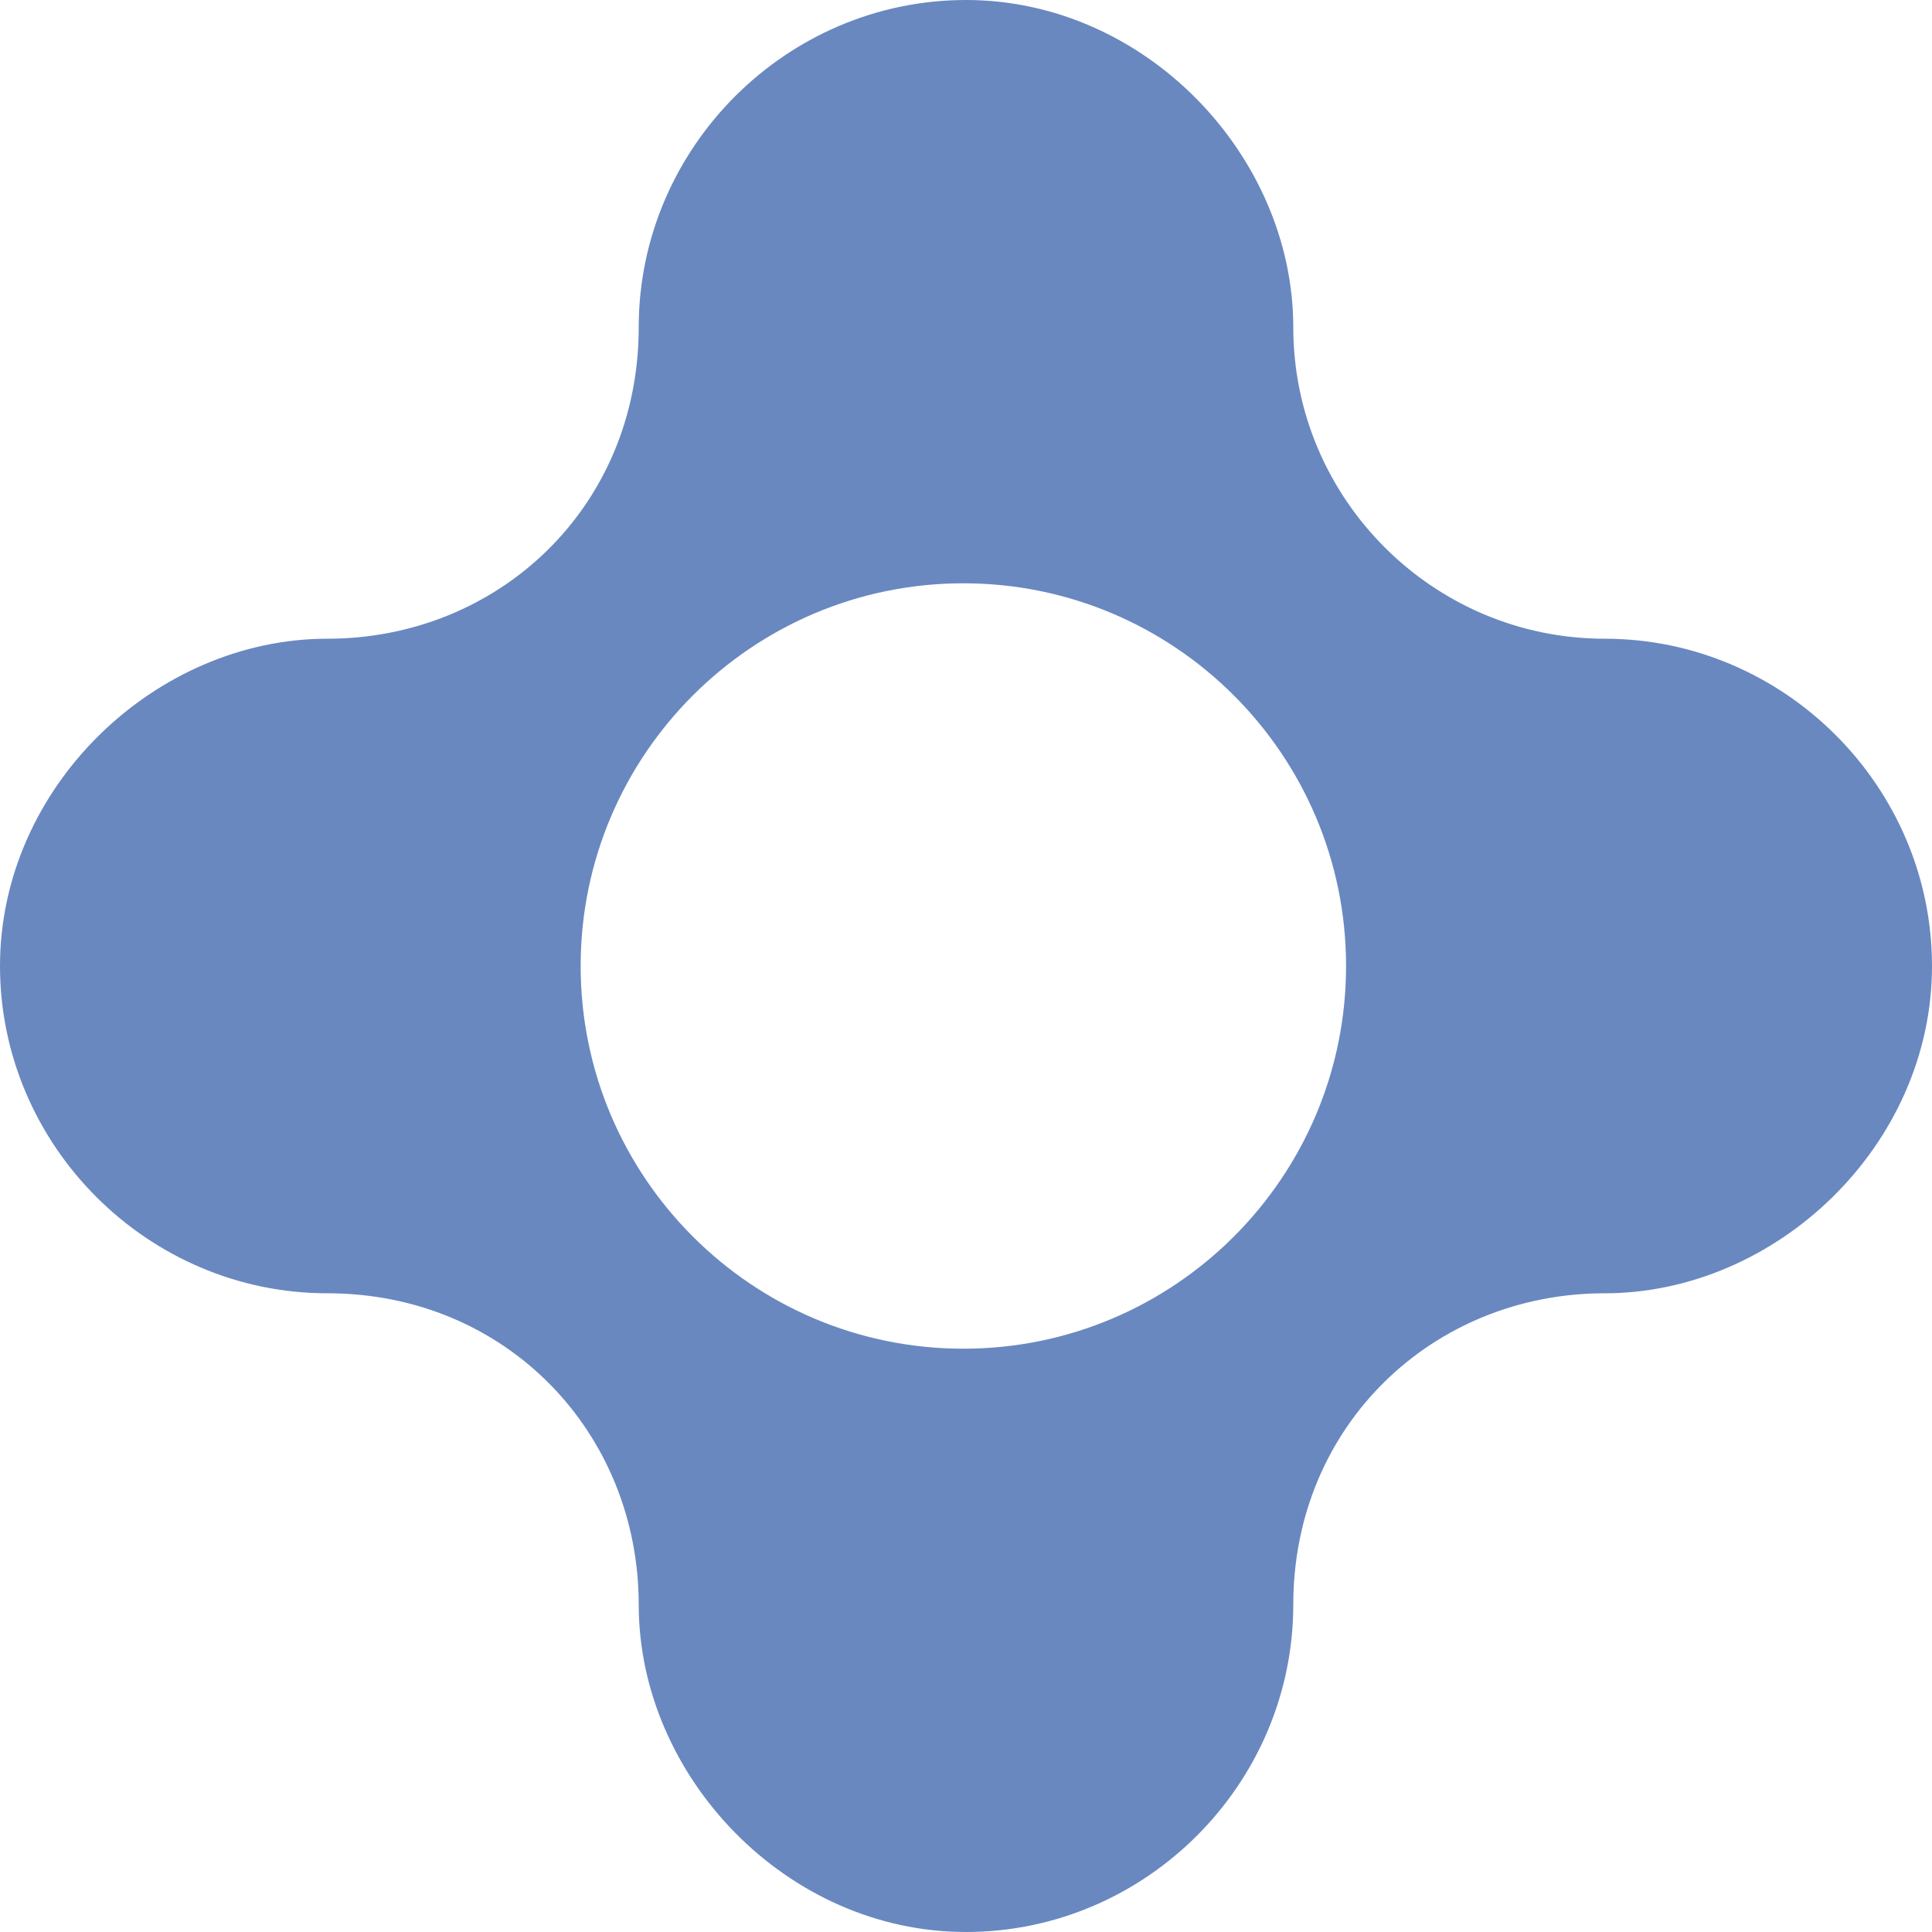 <?xml version="1.0" encoding="UTF-8"?> <svg xmlns="http://www.w3.org/2000/svg" width="261" height="261" viewBox="0 0 261 261" fill="none"><path d="M216.787 86.287C193.611 86.287 174.713 67.389 174.713 44.213C174.713 21.037 154.746 0 130.5 0C106.254 0 86.287 19.967 86.287 44.213C86.287 68.459 67.389 86.287 44.213 86.287C21.037 86.287 0 106.254 0 130.5C0 154.746 19.967 174.713 44.213 174.713C68.459 174.713 86.287 193.611 86.287 216.787C86.287 239.963 106.254 261 130.5 261C154.746 261 174.713 241.033 174.713 216.787C174.713 192.541 193.611 174.713 216.787 174.713C239.963 174.713 261 154.746 261 130.5C261 106.254 241.033 86.287 216.787 86.287ZM130.143 182.201C101.619 182.201 78.443 159.025 78.443 130.5C78.443 101.975 101.619 78.799 130.143 78.799C158.668 78.799 181.844 101.975 181.844 130.5C181.844 159.025 158.668 182.201 130.143 182.201Z" fill="#6988C0"></path></svg> 